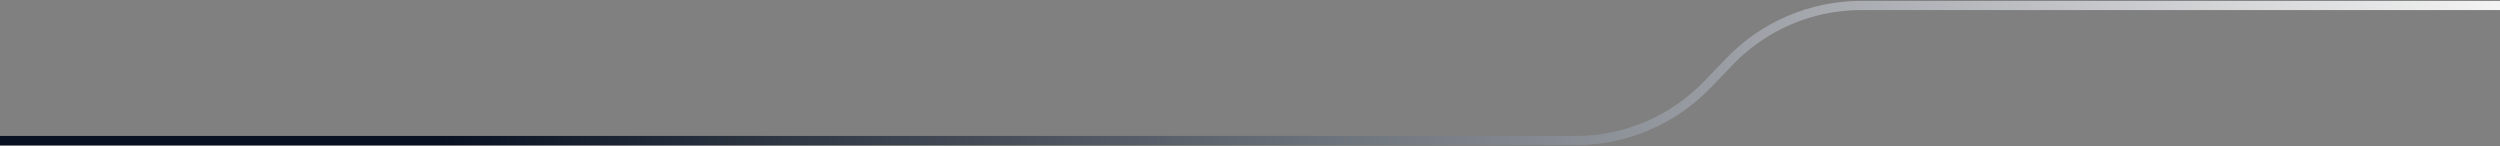 <svg width="1370" height="80" viewBox="0 0 1370 80" fill="none" xmlns="http://www.w3.org/2000/svg">
<rect x="0" y="0" width="1370" height="80" fill="#808080" stroke="none"/>
<path d="M1370 3H1019.88C992.718 3 966.721 14.052 947.872 33.615L935.569 46.385C916.72 65.948 890.723 77 863.556 77H-69" stroke="url(#paint0_linear_25_500)" stroke-width="5"/>
<defs>
<linearGradient id="paint0_linear_25_500" x1="1370" y1="40" x2="241" y2="77" gradientUnits="userSpaceOnUse">
<stop stop-color="#F3F3F3"/>
<stop offset="1" stop-color="#071121"/>
</linearGradient>
</defs>
</svg>
